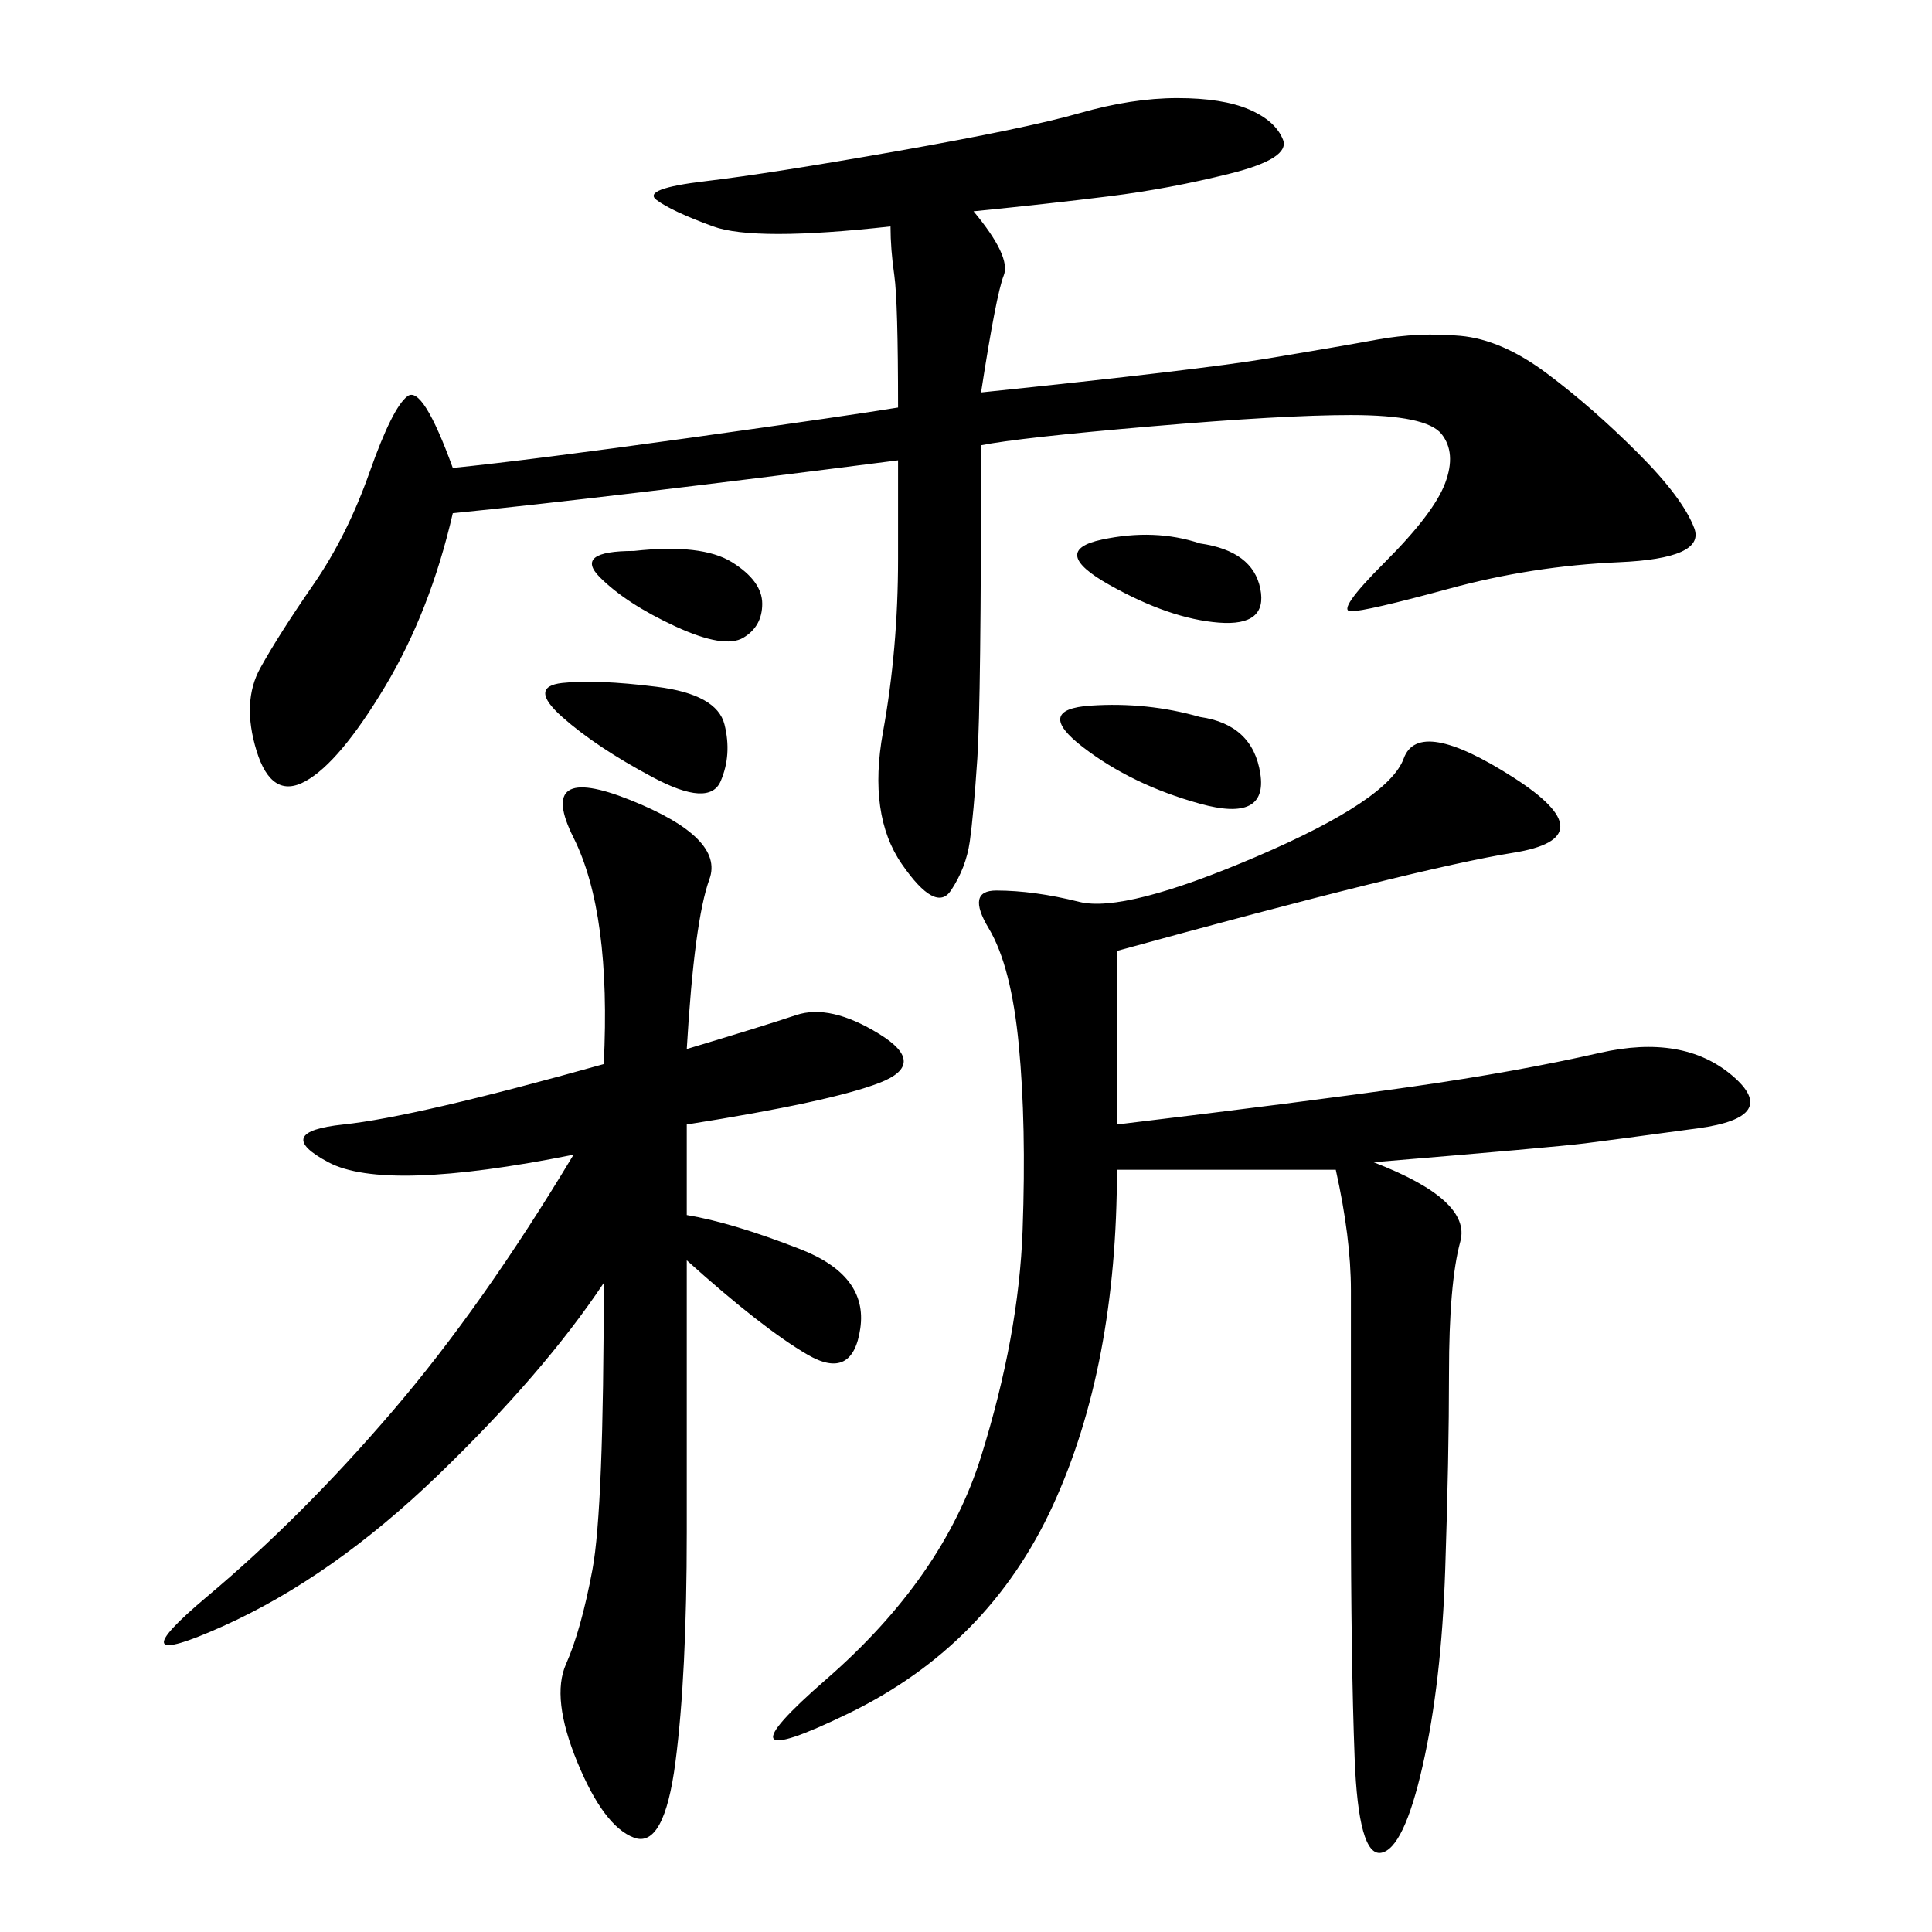 <svg xmlns="http://www.w3.org/2000/svg" xmlns:xlink="http://www.w3.org/1999/xlink" width="300" height="300"><path d="M139.45 71.48Q93.75 77.34 70.31 79.69L70.31 79.69Q66.80 94.92 59.77 106.64Q52.73 118.36 47.46 121.29Q42.19 124.22 39.84 116.60Q37.50 108.98 40.43 103.71Q43.36 98.44 48.63 90.82Q53.91 83.20 57.42 73.24Q60.94 63.28 63.28 61.52Q65.63 59.77 70.31 72.66L70.31 72.66Q82.03 71.48 107.23 67.97Q132.42 64.45 139.45 63.28L139.45 63.28Q139.45 46.88 138.87 42.77Q138.28 38.67 138.28 35.16L138.28 35.16Q117.19 37.50 110.74 35.16Q104.30 32.81 101.95 31.05Q99.61 29.30 109.57 28.13Q119.53 26.95 139.45 23.44Q159.38 19.92 167.58 17.58Q175.78 15.23 182.81 15.23L182.81 15.23Q189.84 15.23 193.95 16.99Q198.05 18.75 199.22 21.68Q200.39 24.61 191.02 26.95Q181.64 29.30 172.27 30.47Q162.89 31.64 151.17 32.81L151.17 32.81Q157.03 39.84 155.86 42.77Q154.69 45.70 152.34 60.94L152.34 60.94Q186.33 57.42 196.88 55.66Q207.42 53.91 213.87 52.73Q220.31 51.56 226.76 52.15Q233.20 52.73 240.23 58.01Q247.27 63.28 254.30 70.31Q261.33 77.34 263.09 82.03Q264.84 86.72 251.37 87.30Q237.89 87.89 225 91.41Q212.11 94.92 209.77 94.92L209.77 94.92Q207.42 94.92 215.04 87.30Q222.66 79.69 224.41 75Q226.17 70.31 223.83 67.38Q221.48 64.45 209.77 64.45L209.77 64.45Q199.22 64.45 178.71 66.21Q158.20 67.97 152.34 69.14L152.34 69.14Q152.34 108.98 151.76 117.77Q151.17 126.56 150.59 130.66Q150 134.77 147.66 138.28Q145.31 141.80 140.04 134.18Q134.77 126.56 137.11 113.67Q139.45 100.78 139.45 86.72L139.45 86.72L139.45 71.48ZM173.44 147.66L173.44 174.61Q202.73 171.09 219.14 168.75Q235.55 166.41 248.44 163.48Q261.33 160.55 268.95 166.99Q276.56 173.44 263.67 175.20Q250.78 176.95 246.09 177.54Q241.41 178.13 213.28 180.47L213.28 180.47Q228.52 186.33 226.76 192.77Q225 199.22 225 213.28L225 213.28Q225 226.17 224.41 243.75Q223.83 261.33 220.90 274.22Q217.97 287.11 214.45 287.70Q210.94 288.28 210.35 273.05Q209.77 257.81 209.77 233.20L209.77 233.20L209.77 200.39Q209.77 192.19 207.42 181.64L207.42 181.64L173.44 181.64Q173.44 212.11 163.48 233.79Q153.52 255.47 131.84 266.02Q110.16 276.56 128.32 260.74Q146.48 244.92 152.34 226.17Q158.20 207.42 158.79 191.02Q159.38 174.61 158.20 162.30Q157.03 150 153.52 144.14Q150 138.28 154.69 138.28L154.69 138.28Q160.55 138.28 167.58 140.04Q174.61 141.80 195.12 133.01Q215.63 124.22 217.97 117.77Q220.31 111.33 234.96 120.70Q249.61 130.08 234.96 132.42Q220.31 134.77 173.44 147.66L173.44 147.66ZM106.64 162.89Q118.36 159.38 123.63 157.62Q128.91 155.86 136.52 160.55Q144.14 165.23 136.52 168.16Q128.91 171.09 106.64 174.61L106.64 174.61L106.64 188.67Q113.67 189.84 124.22 193.95Q134.77 198.05 133.59 206.25Q132.42 214.45 125.39 210.35Q118.36 206.25 106.64 195.70L106.64 195.70L106.64 237.89Q106.64 260.16 104.88 273.63Q103.13 287.11 98.44 285.35Q93.75 283.59 89.65 273.63Q85.55 263.67 87.89 258.40Q90.23 253.13 91.99 243.75Q93.75 234.38 93.75 199.22L93.75 199.22Q84.38 213.28 67.97 229.10Q51.56 244.92 34.57 252.54Q17.58 260.16 32.23 247.85Q46.88 235.55 60.94 219.14Q75 202.73 89.06 179.30L89.06 179.30Q59.77 185.16 50.98 180.47Q42.19 175.78 53.32 174.61Q64.45 173.44 93.75 165.23L93.75 165.23Q94.92 141.80 89.06 130.08Q83.20 118.36 97.85 124.22Q112.50 130.08 110.16 136.52Q107.81 142.97 106.64 162.89L106.64 162.89ZM186.33 111.33Q194.53 112.50 195.70 120.12Q196.88 127.73 186.33 124.80Q175.78 121.88 168.16 116.02Q160.55 110.16 169.34 109.57Q178.13 108.98 186.33 111.33L186.33 111.33ZM101.95 106.64Q111.33 107.81 112.50 112.50Q113.67 117.19 111.91 121.29Q110.16 125.39 101.37 120.70Q92.58 116.02 87.30 111.33Q82.03 106.64 87.30 106.05Q92.58 105.47 101.95 106.64L101.95 106.64ZM186.33 84.38Q194.53 85.55 195.70 91.41Q196.88 97.27 189.26 96.68Q181.64 96.09 172.27 90.82Q162.89 85.55 171.09 83.79Q179.30 82.03 186.33 84.38L186.33 84.38ZM98.44 85.55Q108.98 84.38 113.67 87.30Q118.36 90.23 118.36 93.75L118.36 93.75Q118.36 97.27 115.43 99.02Q112.50 100.78 104.88 97.27Q97.27 93.75 93.16 89.65Q89.06 85.55 98.44 85.55L98.44 85.55Z"/></svg>